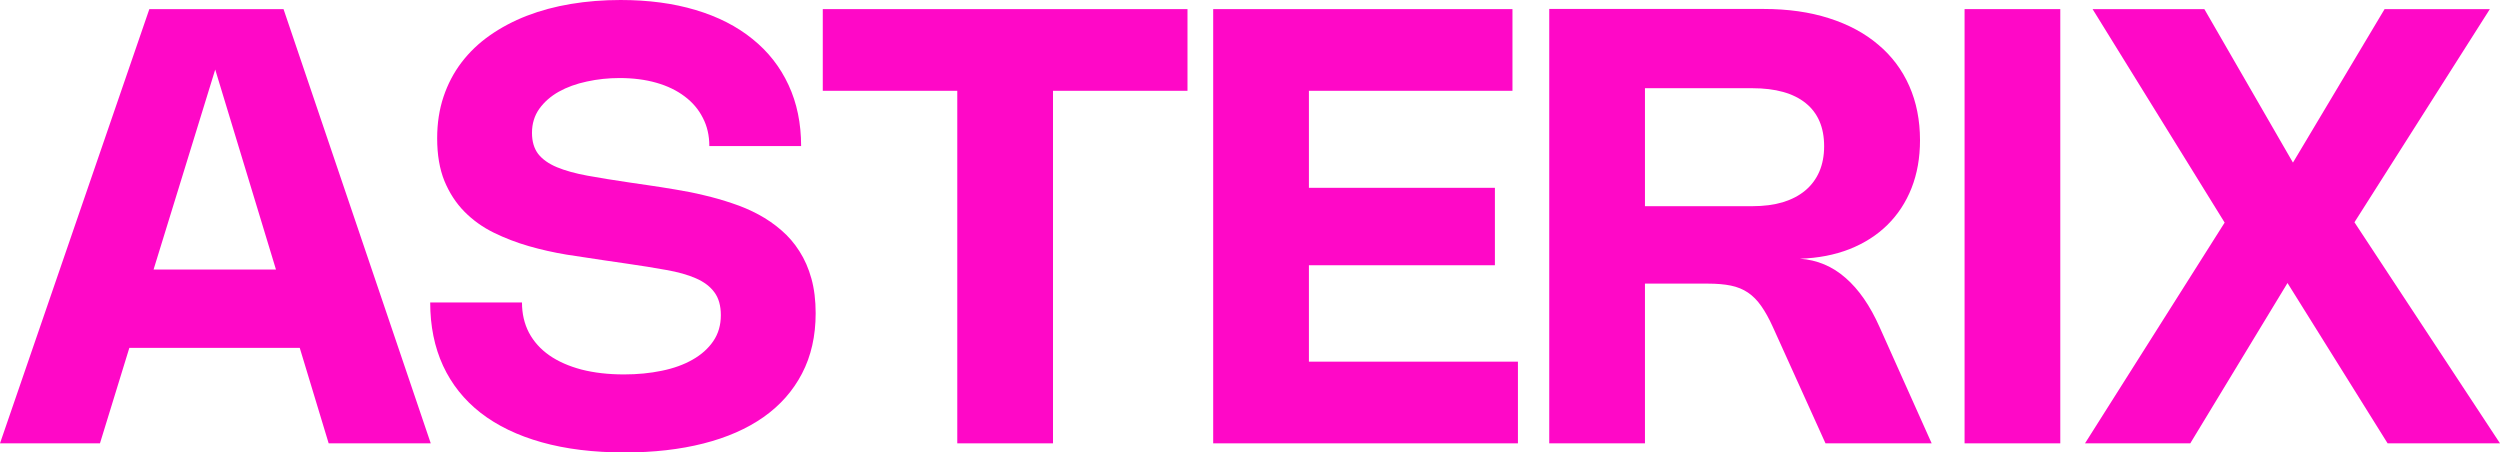 <?xml version="1.0" encoding="utf-8"?>
<svg xmlns="http://www.w3.org/2000/svg" fill="none" height="100%" overflow="visible" preserveAspectRatio="none" style="display: block;" viewBox="0 0 326 59" width="100%">
<g id="ASTERIX">
<path d="M0 57.812L19.474 1.188H36.972L56.17 57.812H42.858L39.086 45.359H16.867L13.035 57.812H0ZM35.985 35.143L28.065 9.068L20.027 35.143H35.985Z" fill="#FF08C7"/>
<path d="M80.924 0C84.558 0 87.823 0.436 90.72 1.307C93.63 2.178 96.099 3.438 98.126 5.088C100.167 6.725 101.734 8.725 102.827 11.087C103.92 13.437 104.466 16.09 104.466 19.046H92.497C92.497 17.674 92.214 16.446 91.648 15.364C91.095 14.268 90.305 13.338 89.278 12.572C88.251 11.793 87.02 11.199 85.585 10.79C84.15 10.381 82.55 10.177 80.785 10.177C79.324 10.177 77.902 10.328 76.519 10.632C75.15 10.922 73.932 11.364 72.866 11.958C71.812 12.552 70.963 13.298 70.318 14.196C69.686 15.093 69.37 16.136 69.37 17.324C69.37 18.446 69.64 19.363 70.18 20.076C70.733 20.775 71.542 21.35 72.609 21.798C73.689 22.247 75.018 22.617 76.598 22.907C78.192 23.197 80.022 23.494 82.089 23.798L84.4 24.135C85.585 24.306 86.803 24.497 88.054 24.709C89.304 24.907 90.555 25.157 91.806 25.461C93.057 25.752 94.281 26.101 95.48 26.51C96.691 26.906 97.837 27.395 98.916 27.976C99.996 28.556 100.99 29.243 101.899 30.035C102.807 30.813 103.59 31.724 104.249 32.767C104.92 33.809 105.44 34.997 105.809 36.331C106.178 37.664 106.362 39.168 106.362 40.845C106.362 43.814 105.77 46.434 104.585 48.705C103.413 50.962 101.741 52.856 99.568 54.387C97.409 55.905 94.795 57.053 91.727 57.832C88.659 58.611 85.236 59 81.457 59C77.388 59 73.781 58.558 70.634 57.673C67.487 56.789 64.834 55.509 62.674 53.833C60.528 52.156 58.895 50.11 57.776 47.695C56.657 45.266 56.098 42.514 56.098 39.439H68.066C68.066 40.904 68.369 42.217 68.975 43.379C69.594 44.54 70.476 45.524 71.621 46.329C72.78 47.134 74.182 47.754 75.828 48.19C77.474 48.612 79.324 48.824 81.378 48.824C83.129 48.824 84.768 48.665 86.296 48.348C87.836 48.032 89.173 47.55 90.305 46.903C91.451 46.256 92.353 45.451 93.011 44.488C93.669 43.524 93.998 42.395 93.998 41.102C93.998 39.874 93.722 38.885 93.169 38.132C92.616 37.367 91.806 36.753 90.74 36.291C89.686 35.829 88.396 35.466 86.868 35.202C85.354 34.925 83.629 34.648 81.694 34.37L78.712 33.935C77.158 33.711 75.545 33.466 73.873 33.202C72.201 32.925 70.561 32.556 68.955 32.094C67.349 31.632 65.821 31.044 64.373 30.331C62.925 29.619 61.654 28.708 60.561 27.599C59.468 26.491 58.599 25.157 57.954 23.6C57.322 22.043 57.006 20.188 57.006 18.037C57.006 16.07 57.283 14.262 57.836 12.612C58.389 10.962 59.172 9.47 60.186 8.137C61.213 6.791 62.444 5.616 63.879 4.613C65.328 3.597 66.934 2.745 68.698 2.059C70.476 1.373 72.392 0.858 74.446 0.515C76.513 0.172 78.672 0 80.924 0Z" fill="#FF08C7"/>
<path d="M154.849 11.84H137.311V57.812H124.829V11.84H107.29V1.188H154.849V11.84Z" fill="#FF08C7"/>
<path d="M197.226 1.188V11.84H170.682V24.491H194.935V34.588H170.682V47.16H197.937V57.812H158.2V1.188H197.226Z" fill="#FF08C7"/>
<path d="M202.021 57.812V1.168H229.967C233.141 1.168 235.985 1.571 238.499 2.376C241.028 3.181 243.167 4.329 244.918 5.821C246.683 7.299 248.032 9.094 248.967 11.206C249.902 13.318 250.369 15.681 250.369 18.294C250.369 20.577 250.001 22.656 249.263 24.53C248.526 26.392 247.473 27.995 246.103 29.342C244.747 30.675 243.101 31.724 241.166 32.49C239.243 33.242 237.091 33.658 234.707 33.737C236.959 33.895 238.941 34.727 240.652 36.231C242.377 37.723 243.858 39.861 245.096 42.646L251.89 57.812H238.045L231.192 42.666C230.692 41.557 230.185 40.64 229.671 39.914C229.158 39.175 228.578 38.588 227.933 38.152C227.288 37.716 226.544 37.413 225.701 37.241C224.872 37.07 223.871 36.984 222.699 36.984H214.503V57.812H202.021ZM228.526 26.887C230 26.887 231.317 26.715 232.476 26.372C233.634 26.015 234.609 25.507 235.399 24.847C236.202 24.174 236.814 23.356 237.235 22.392C237.657 21.416 237.867 20.307 237.867 19.066C237.867 16.611 237.064 14.737 235.458 13.443C233.852 12.15 231.534 11.503 228.506 11.503H214.503V26.887H228.526Z" fill="#FF08C7"/>
<path d="M268.662 57.812H256.18V1.188H268.662V57.812Z" fill="#FF08C7"/>
<path d="M307.02 28.985L326 57.812H311.345L298.29 36.905L285.611 57.812H271.884L290.094 29.025L272.872 1.188H287.447L299.001 21.204L310.95 1.188H324.677L307.02 28.985Z" fill="#FF08C7"/>
</g>
</svg>